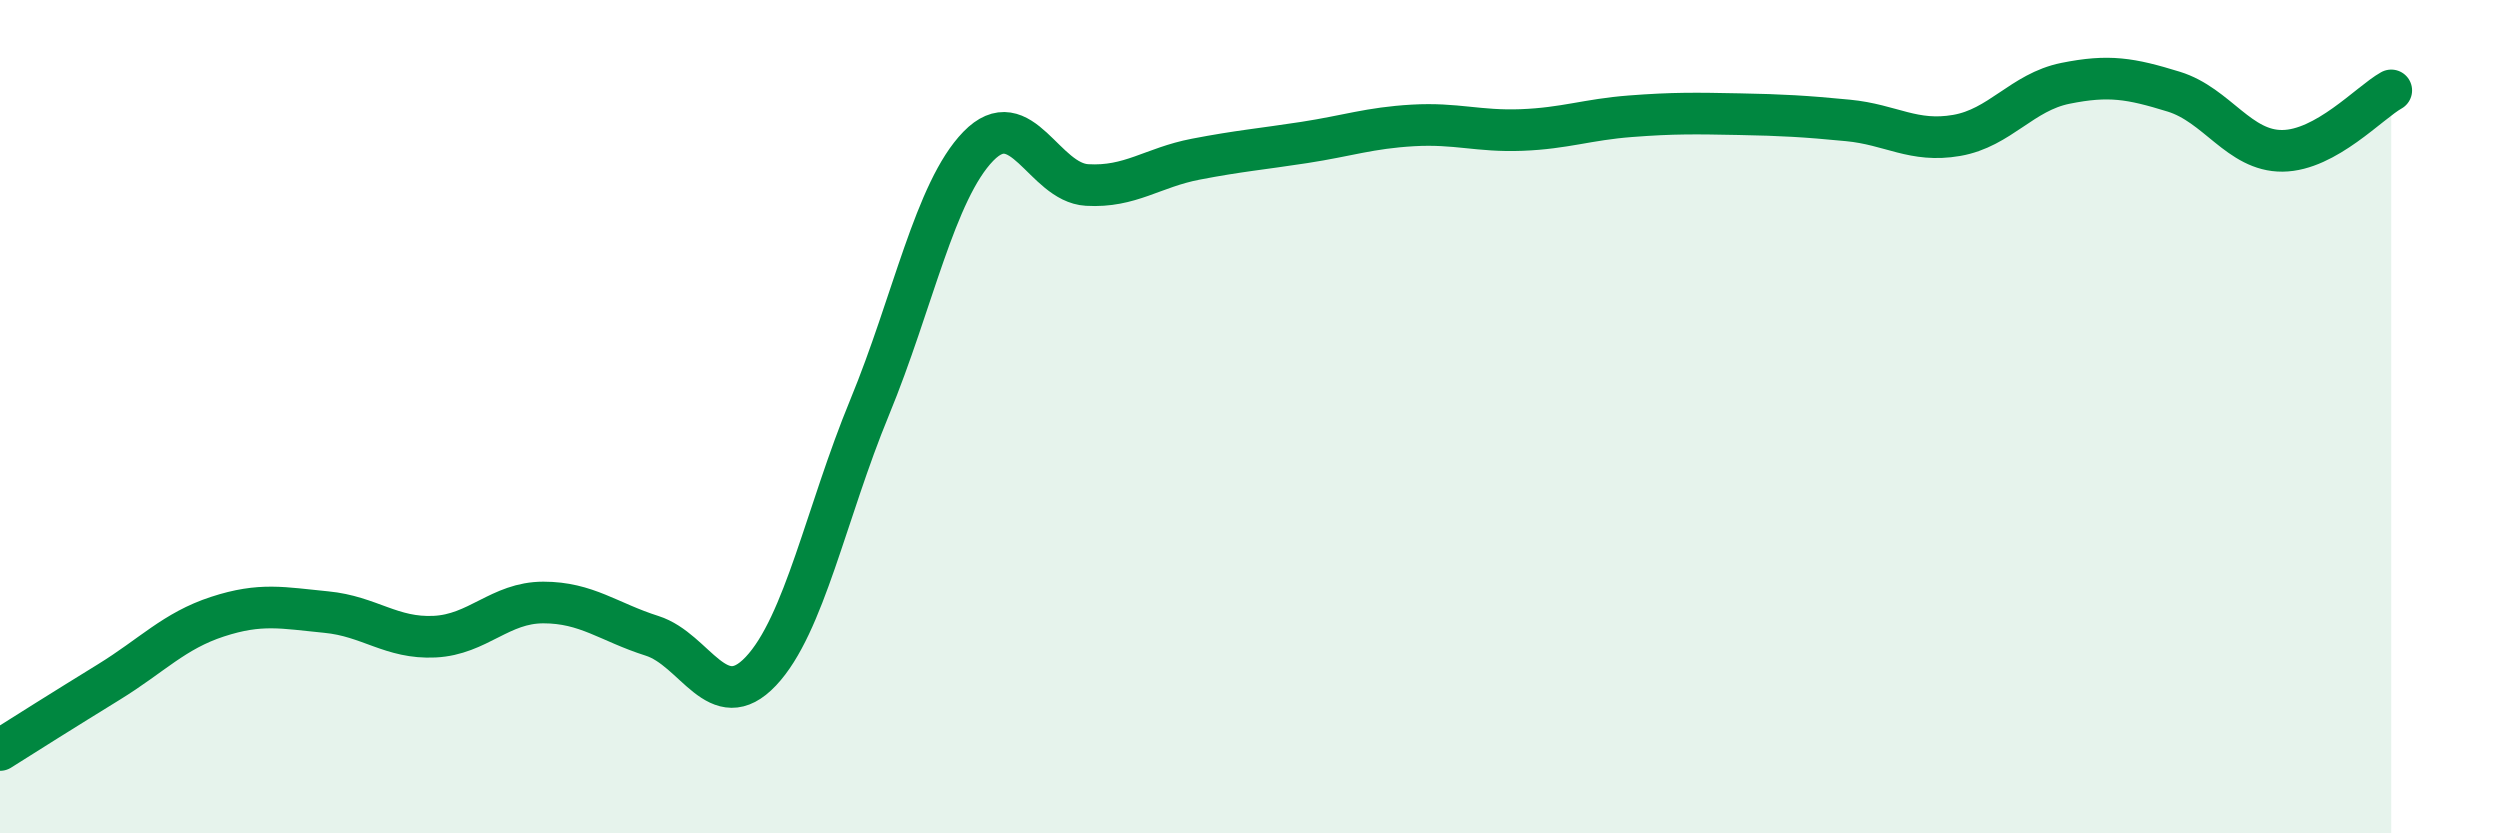 
    <svg width="60" height="20" viewBox="0 0 60 20" xmlns="http://www.w3.org/2000/svg">
      <path
        d="M 0,18 C 0.52,17.67 1.57,17.01 2.61,16.37 C 3.65,15.73 4.18,15.14 5.22,14.8 C 6.26,14.46 6.79,14.59 7.83,14.69 C 8.87,14.79 9.39,15.33 10.43,15.28 C 11.47,15.23 12,14.46 13.04,14.46 C 14.08,14.46 14.61,14.93 15.65,15.26 C 16.69,15.59 17.22,17.21 18.26,16.11 C 19.3,15.01 19.83,12.3 20.87,9.78 C 21.91,7.26 22.44,4.58 23.48,3.51 C 24.52,2.44 25.05,4.38 26.09,4.44 C 27.13,4.5 27.66,4.02 28.7,3.82 C 29.74,3.62 30.26,3.58 31.3,3.42 C 32.34,3.26 32.87,3.07 33.91,3.01 C 34.95,2.95 35.48,3.16 36.52,3.12 C 37.56,3.08 38.09,2.87 39.13,2.79 C 40.17,2.71 40.7,2.72 41.74,2.74 C 42.78,2.76 43.31,2.79 44.35,2.89 C 45.39,2.99 45.92,3.43 46.96,3.25 C 48,3.07 48.53,2.21 49.57,2 C 50.61,1.79 51.13,1.88 52.17,2.2 C 53.21,2.52 53.74,3.63 54.78,3.62 C 55.82,3.61 56.87,2.46 57.39,2.17L57.39 20L0 20Z"
        fill="#008740"
        opacity="0.1"
        stroke-linecap="round"
        stroke-linejoin="round"
      />
      <path
        d="M 0,18 C 0.52,17.67 1.57,17.01 2.61,16.37 C 3.65,15.73 4.18,15.14 5.22,14.8 C 6.26,14.46 6.79,14.59 7.83,14.69 C 8.87,14.79 9.39,15.33 10.43,15.28 C 11.47,15.23 12,14.46 13.04,14.46 C 14.08,14.46 14.61,14.93 15.65,15.26 C 16.69,15.59 17.22,17.21 18.26,16.11 C 19.3,15.01 19.83,12.3 20.87,9.78 C 21.91,7.26 22.44,4.58 23.48,3.51 C 24.52,2.44 25.05,4.38 26.09,4.44 C 27.13,4.5 27.66,4.02 28.7,3.82 C 29.74,3.62 30.26,3.58 31.3,3.42 C 32.34,3.26 32.87,3.07 33.91,3.01 C 34.95,2.95 35.48,3.16 36.52,3.12 C 37.56,3.08 38.09,2.87 39.13,2.79 C 40.17,2.71 40.7,2.72 41.74,2.74 C 42.78,2.76 43.31,2.79 44.35,2.89 C 45.39,2.99 45.92,3.43 46.96,3.25 C 48,3.07 48.53,2.21 49.57,2 C 50.61,1.79 51.13,1.88 52.17,2.2 C 53.21,2.52 53.74,3.63 54.78,3.62 C 55.82,3.61 56.87,2.46 57.39,2.17"
        stroke="#008740"
        stroke-width="1"
        fill="none"
        stroke-linecap="round"
        stroke-linejoin="round"
      />
    </svg>
  